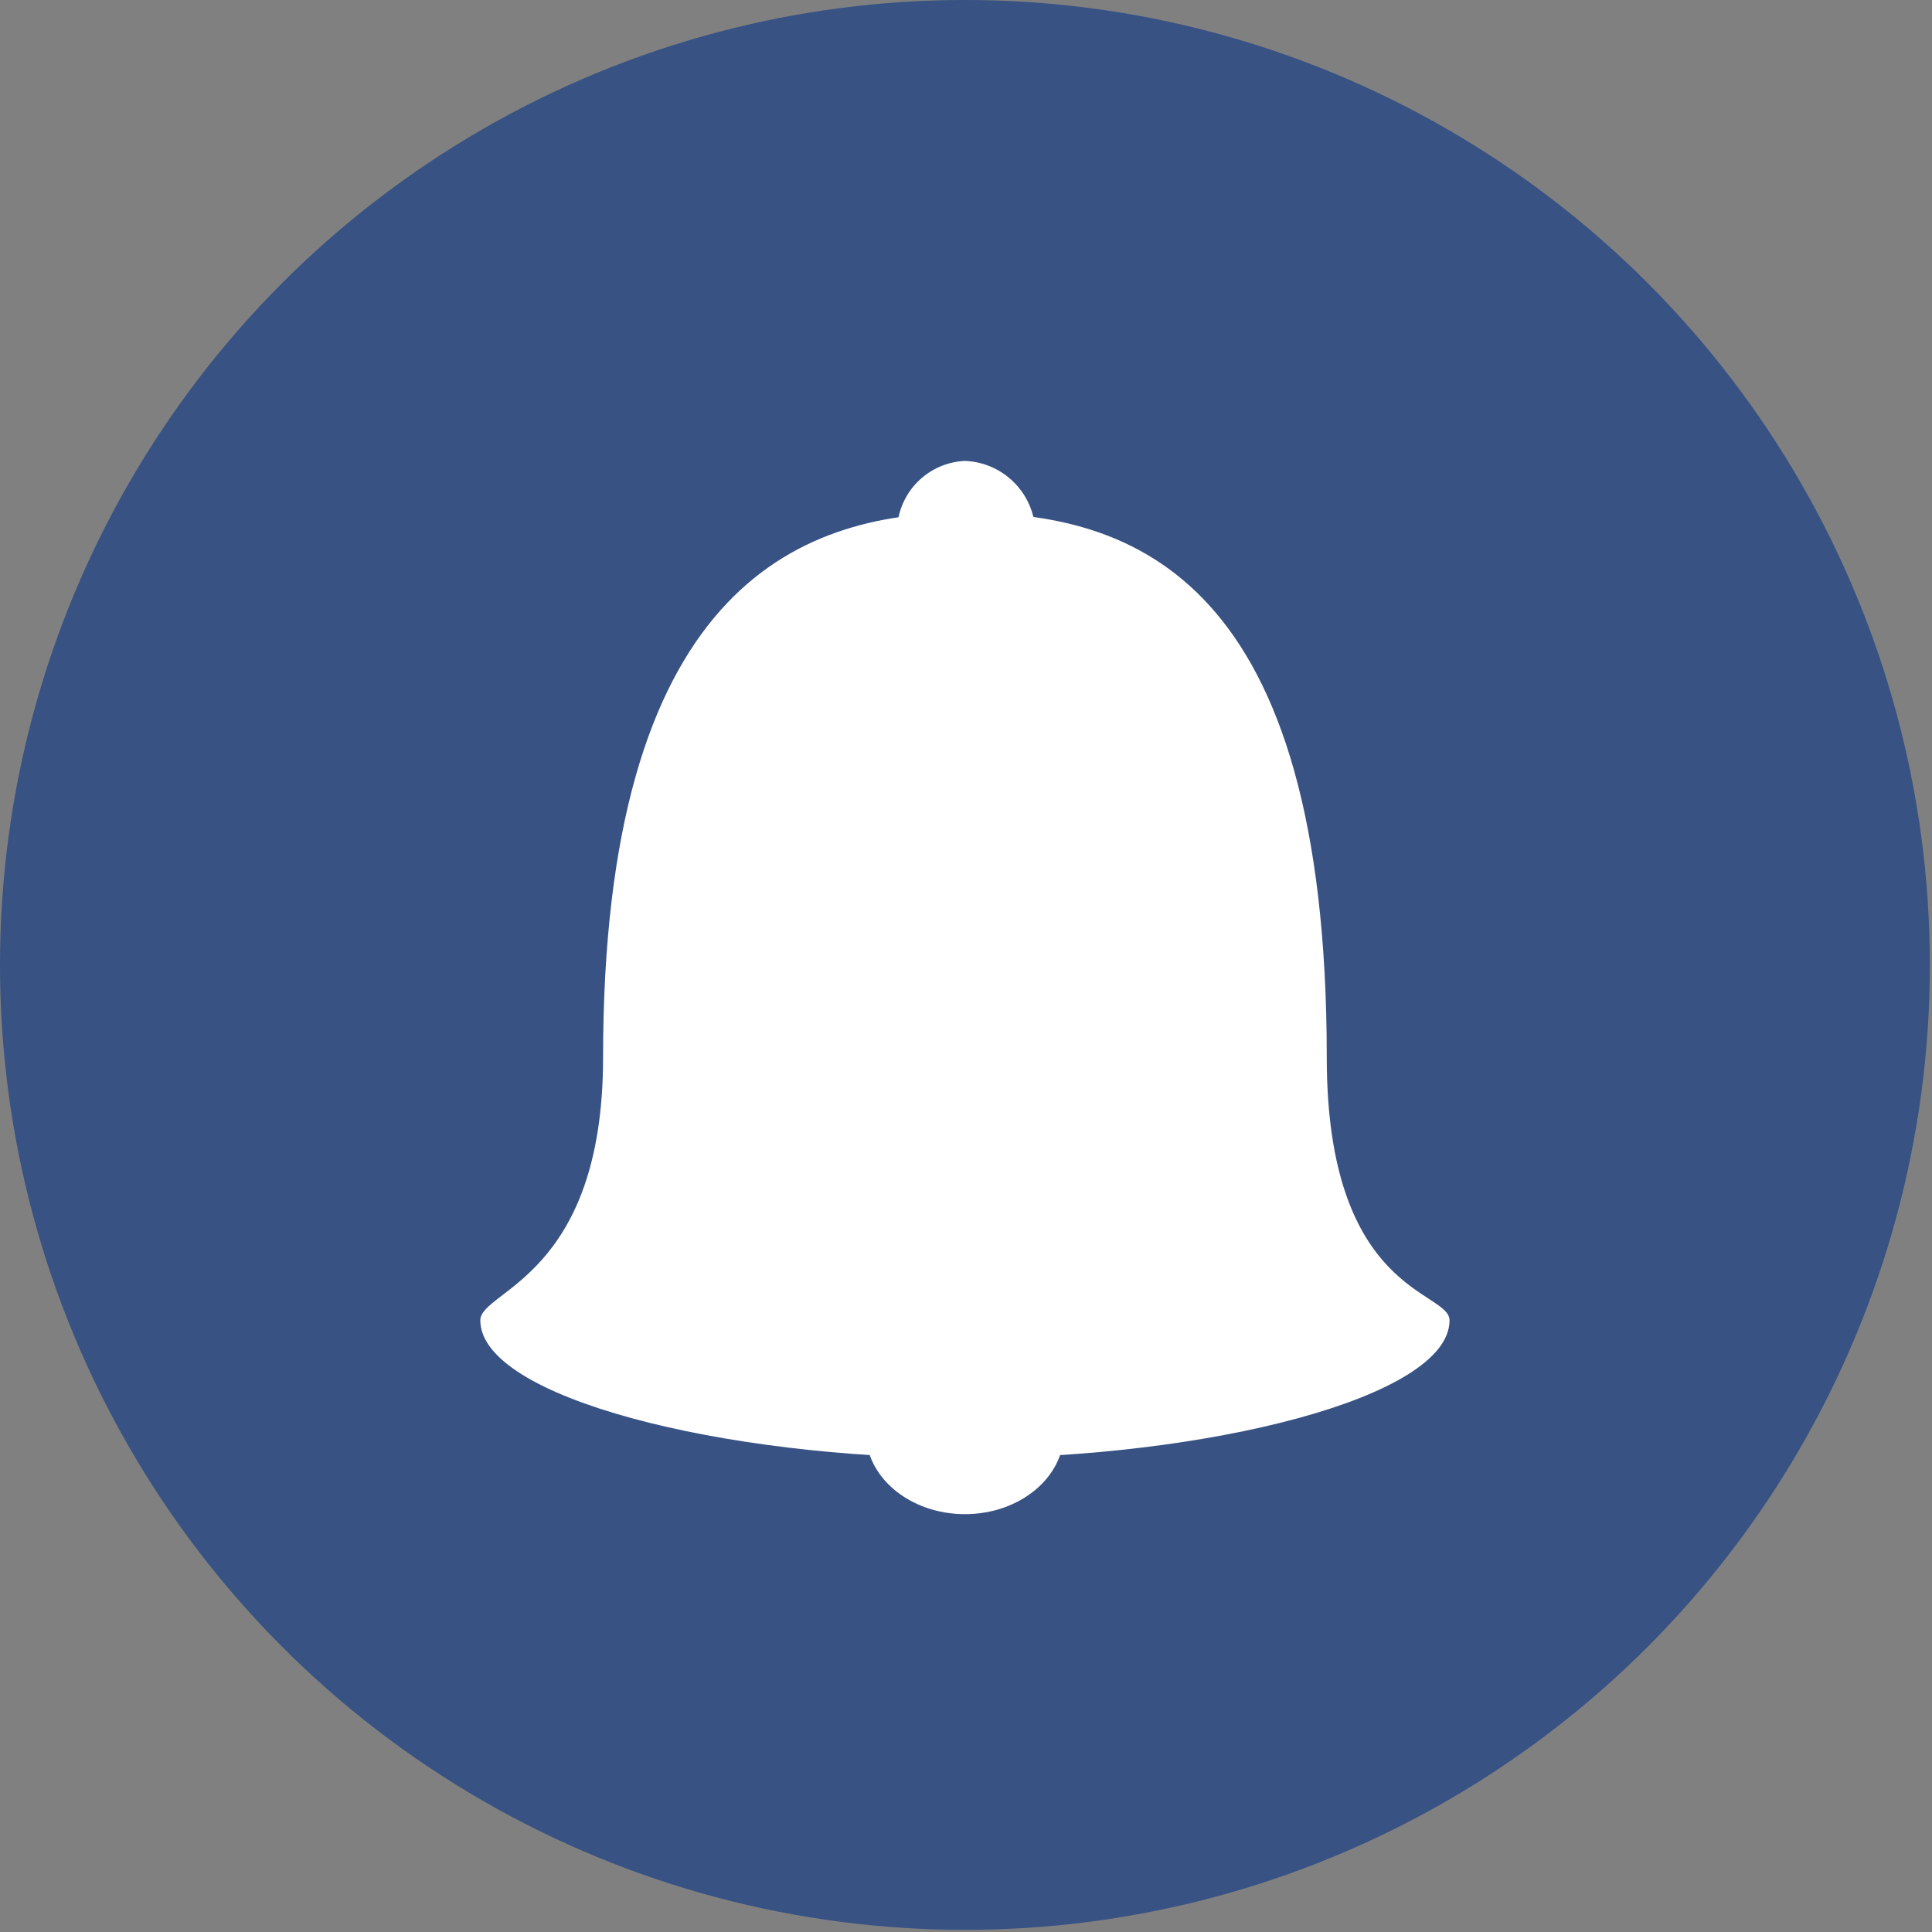 <svg xmlns="http://www.w3.org/2000/svg" viewBox="0 0 89.7 89.7"><rect x="0" y="0" width="89.7" height="89.7" fill="#808080" stroke="none"/><defs><style>.e40c88bc-e02e-4b50-84f3-e264dabd4858{fill:#375283;}.e7992053-99a5-4915-b40f-8bb00d296119{fill:#fff;}</style></defs><g id="adf54dfc-cb9c-4710-9d78-f60797cde13e" data-name="Calque 2"><g id="eadf6c9d-959f-4179-980d-0f653dca75ef" data-name="Calque 1"><circle class="e40c88bc-e02e-4b50-84f3-e264dabd4858" cx="44.8" cy="44.8" r="44.8"/><path class="e7992053-99a5-4915-b40f-8bb00d296119" d="M61.6,49.1c0-22.2-8.9-25.3-16.8-25.3S28,27.5,28,49.1c0,10.2-5.7,10.8-5.7,12.2,0,3.6,11.3,6.4,22.5,6.4s22.5-2.8,22.5-6.4C67.3,59.9,61.6,60.1,61.6,49.1Z"/><ellipse class="e7992053-99a5-4915-b40f-8bb00d296119" cx="44.8" cy="66.5" rx="4.6" ry="3.8"/><path class="e7992053-99a5-4915-b40f-8bb00d296119" d="M48,24.1a3.4,3.4,0,0,0-3.2-2.7,3.3,3.3,0,0,0-3.1,2.7l3.1-.2Z"/></g></g></svg>